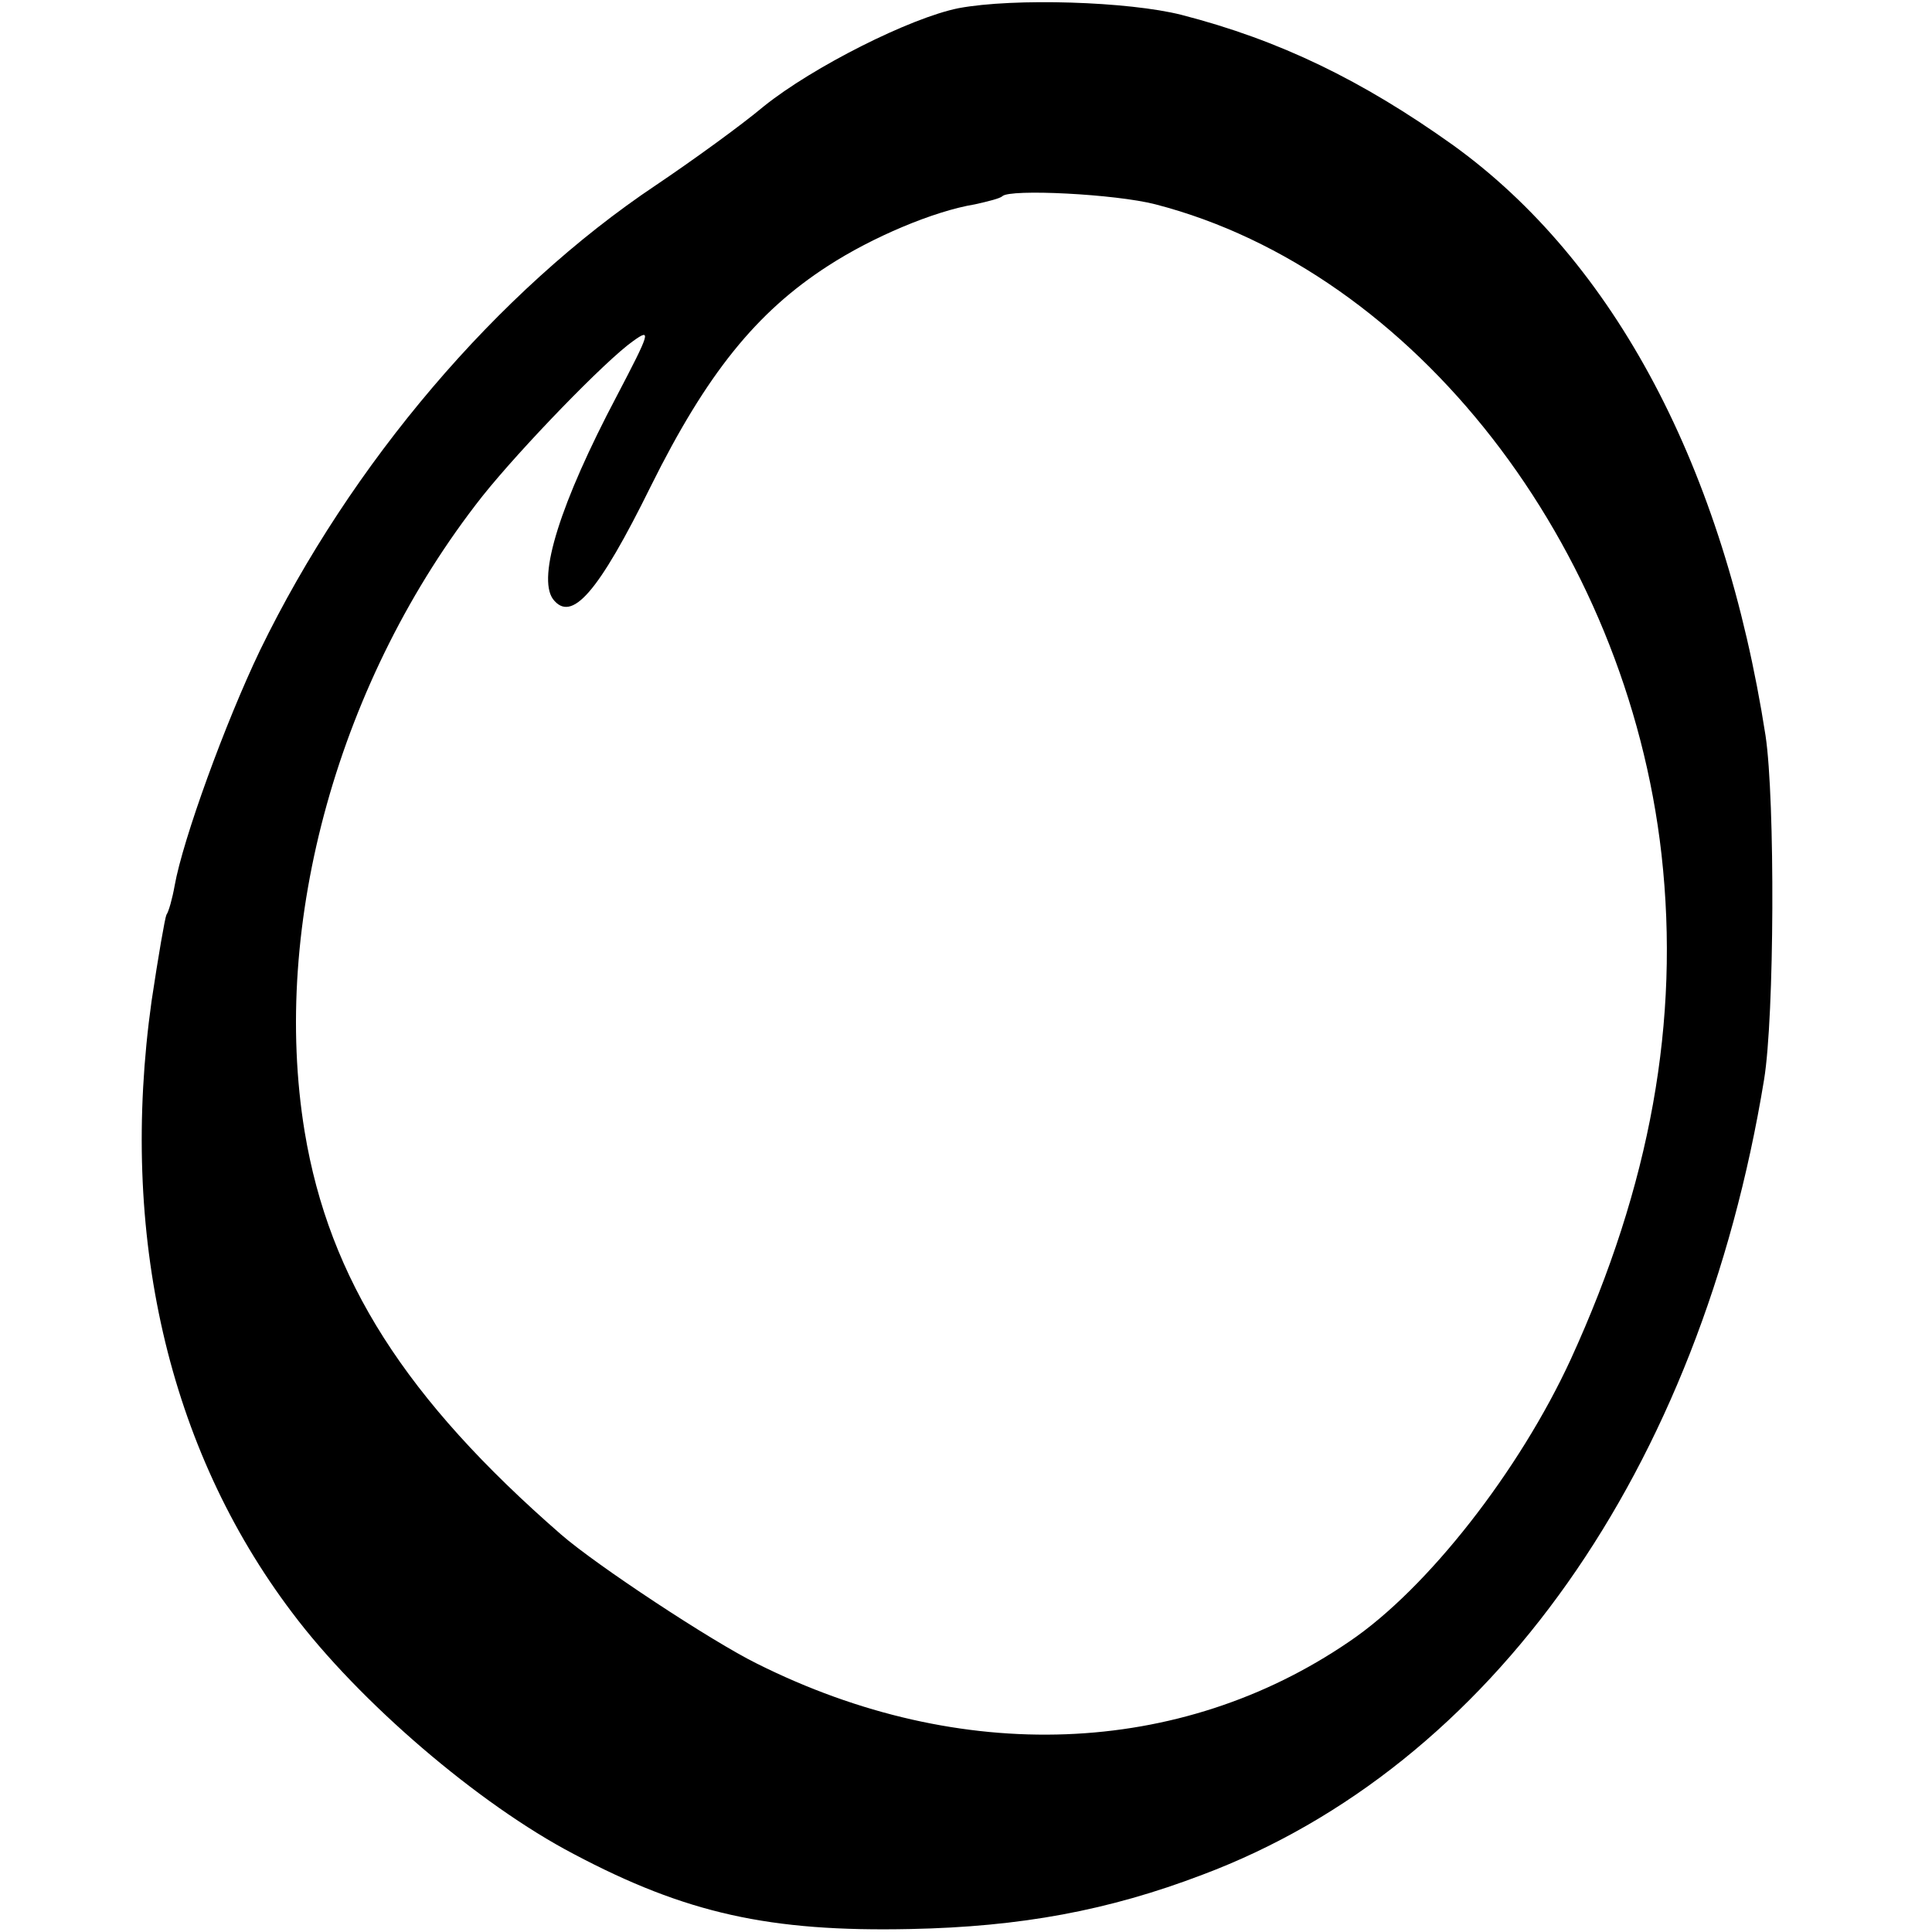 <?xml version="1.0" standalone="no"?>
<!DOCTYPE svg PUBLIC "-//W3C//DTD SVG 20010904//EN"
 "http://www.w3.org/TR/2001/REC-SVG-20010904/DTD/svg10.dtd">
<svg version="1.0" xmlns="http://www.w3.org/2000/svg"
 width="260pt" height="260pt" viewBox="0 0 260 260"
 preserveAspectRatio="xMidYMid meet">
<g transform="translate(0,260) scale(0.1,-0.1)"
fill="#000000" stroke="none">
<path d="M1290 2589 c-65 -13 -196 -79 -262 -132 -31 -26 -96 -73 -145 -106
-214 -143 -411 -375 -533 -626 -47 -98 -104 -255 -115 -317 -3 -17 -8 -35 -11
-39 -2 -4 -11 -56 -20 -116 -44 -314 22 -602 189 -823 90 -120 251 -258 379
-325 151 -80 264 -105 453 -101 149 3 267 25 393 73 389 146 670 545 756 1070
14 85 15 376 2 463 -56 360 -203 638 -421 795 -122 87 -233 141 -365 175 -71
18 -225 23 -300 9z m265 -264 c348 -90 634 -458 681 -875 25 -224 -15 -445
-122 -679 -69 -150 -193 -309 -298 -380 -228 -156 -523 -167 -797 -30 -61 30
-217 133 -264 174 -209 182 -312 343 -345 542 -46 280 46 610 239 855 51 64
166 183 203 209 25 18 23 12 -22 -74 -76 -144 -107 -243 -86 -273 25 -33 61 8
132 152 75 151 142 234 238 296 60 39 143 74 198 83 18 4 34 8 37 11 10 10
152 3 206 -11z"/>
</g>
</svg>
